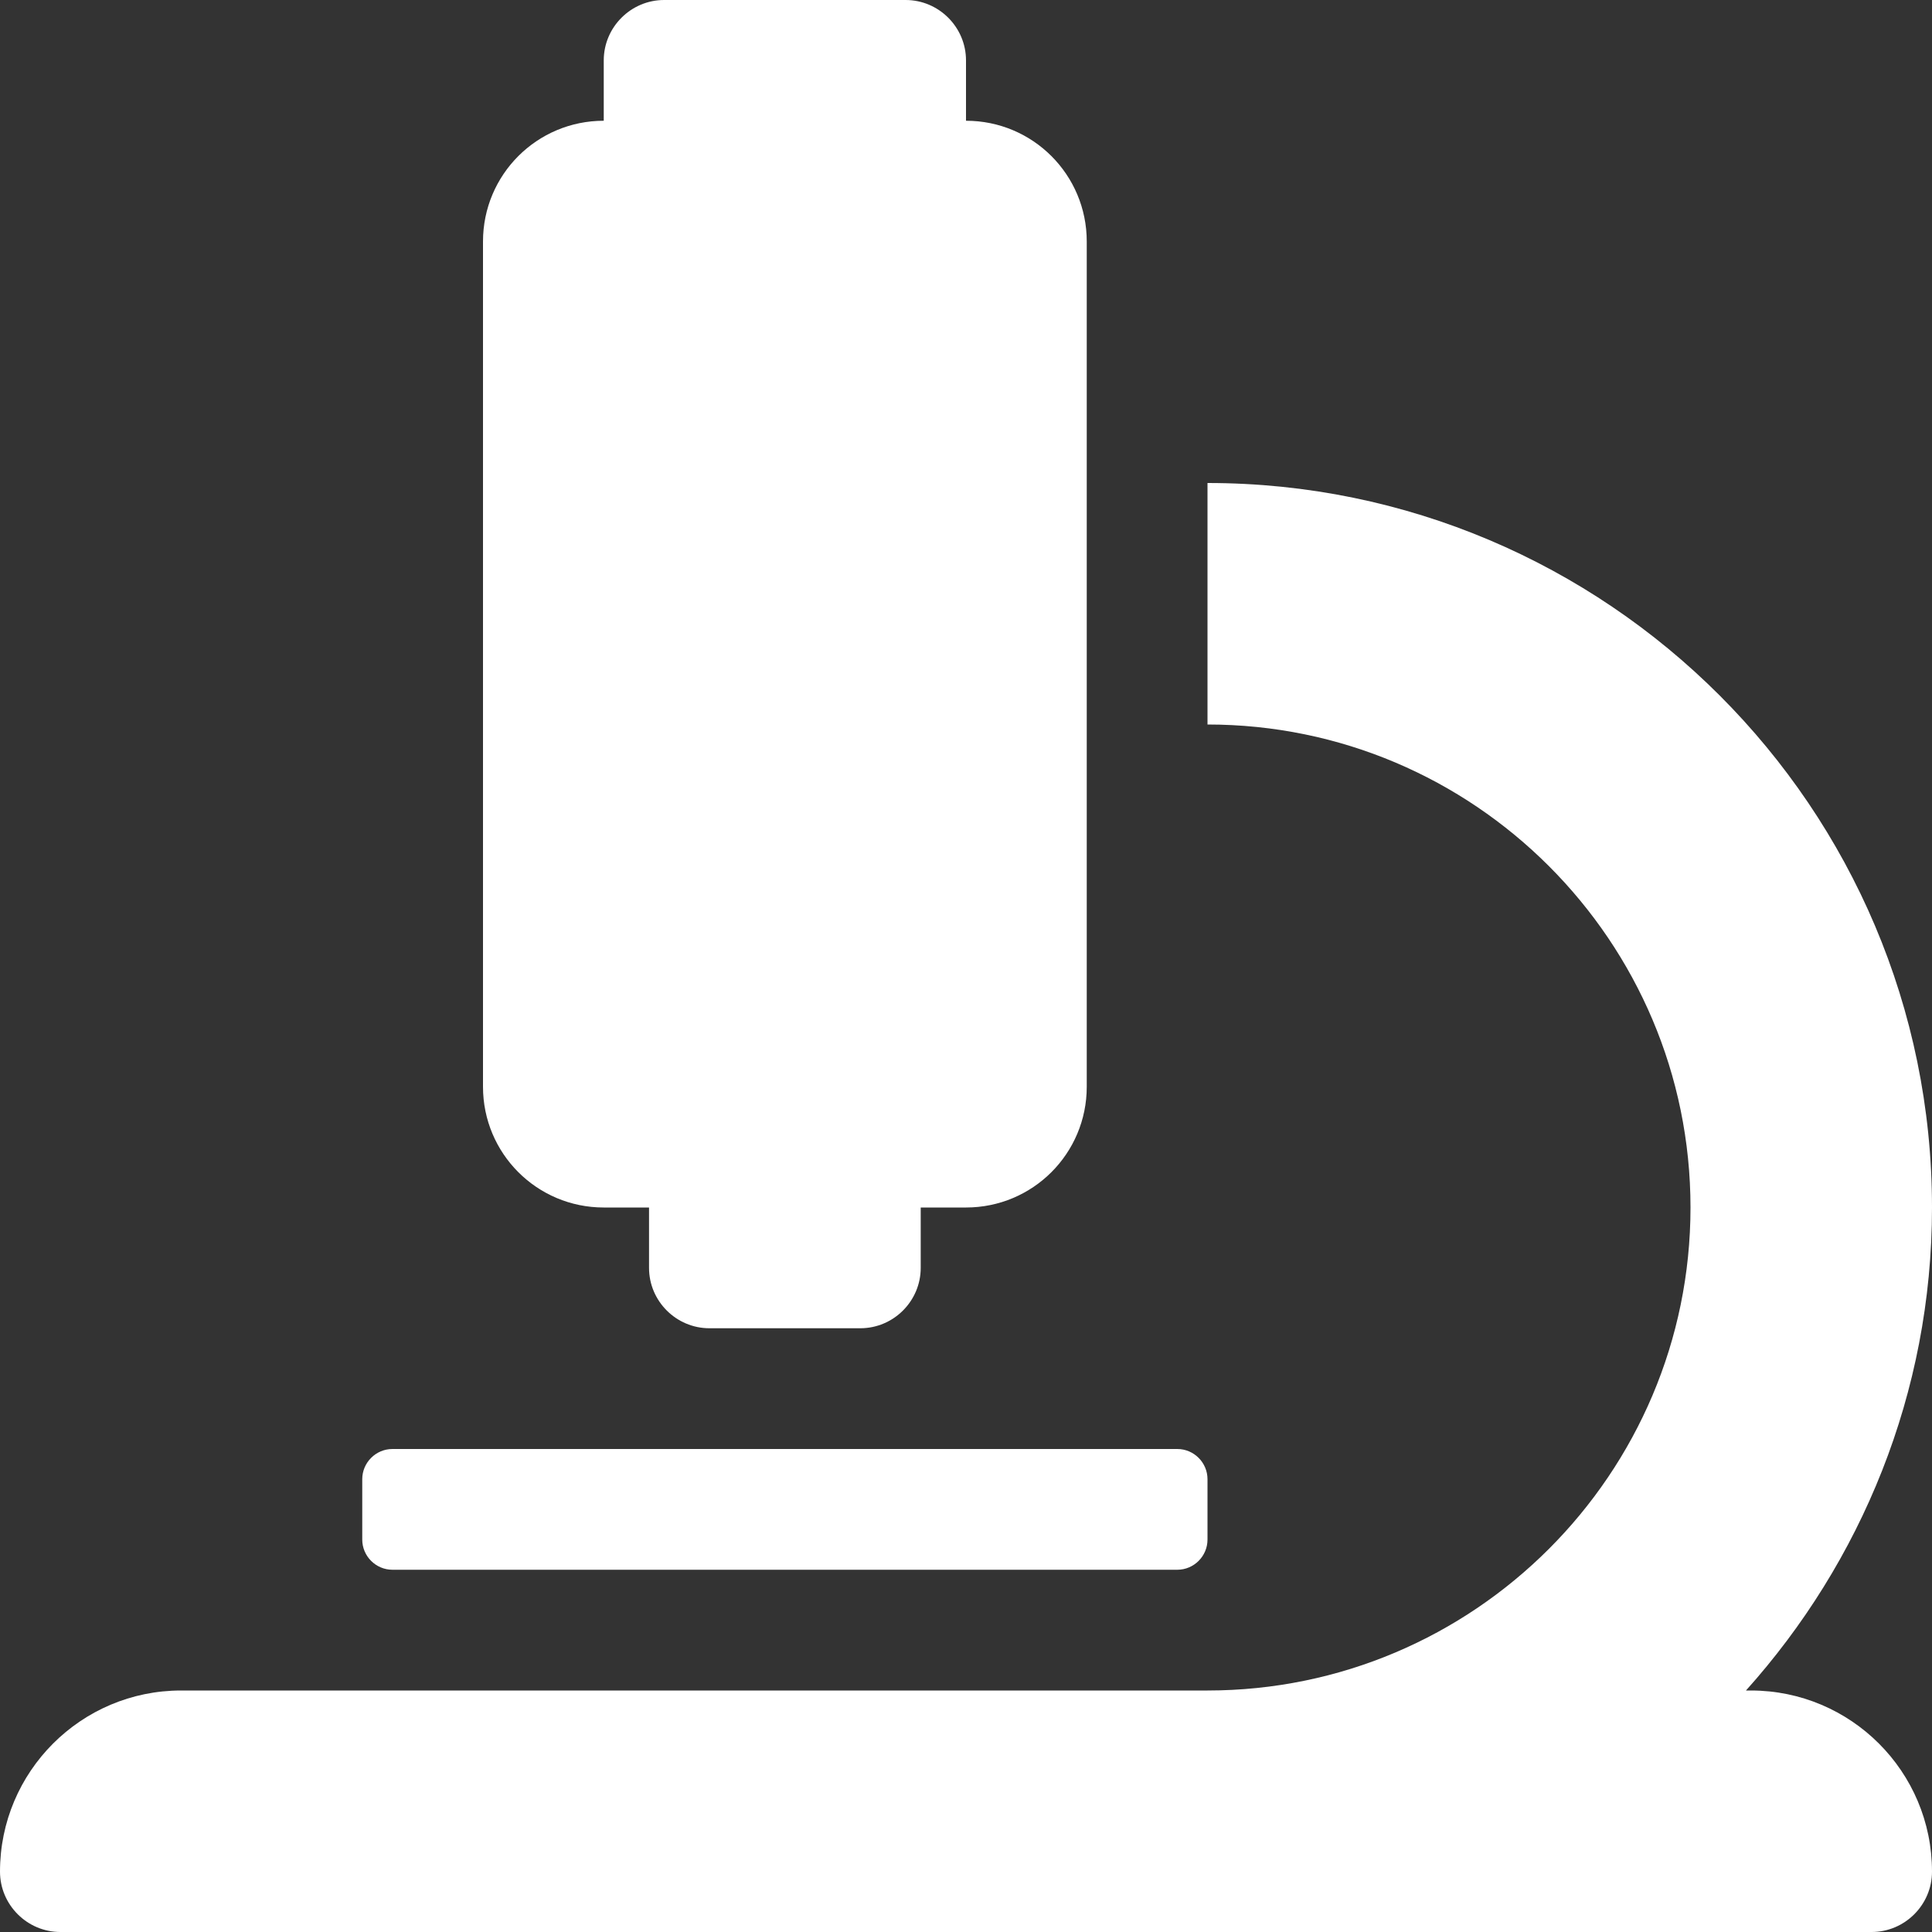 <?xml version="1.0" encoding="utf-8"?>
<!-- Generator: Adobe Illustrator 24.1.3, SVG Export Plug-In . SVG Version: 6.00 Build 0)  -->
<svg version="1.1" id="Layer_1" focusable="false" xmlns="http://www.w3.org/2000/svg" xmlns:xlink="http://www.w3.org/1999/xlink"
	 x="0px" y="0px" viewBox="0 0 512 512" style="enable-background:new 0 0 512 512;" xml:space="preserve">
<rect x="0" y="0" width="512" height="512" fill="#333333" stroke="none"/>
<style type="text/css">
	.st0{fill:#FFFFFF;}
</style>
<path class="st0" d="M160,320h12v16c0,8.8,7.2,16,16,16h40c8.8,0,16-7.2,16-16v-16h12c17.7,0,32-14.3,32-32V64c0-17.7-14.3-32-32-32
	V16c0-8.8-7.2-16-16-16h-64c-8.8,0-16,7.2-16,16v16c-17.7,0-32,14.3-32,32v224C128,305.7,142.3,320,160,320z M464,448h-1.3
	c30.5-34,49.3-78.8,49.3-128c0-105.9-86.1-192-192-192v64c70.6,0,128,57.4,128,128s-57.4,128-128,128H48c-26.5,0-48,21.5-48,48
	c0,8.8,7.2,16,16,16h480c8.8,0,16-7.2,16-16C512,469.5,490.5,448,464,448z M104,416h208c4.4,0,8-3.6,8-8v-16c0-4.4-3.6-8-8-8H104
	c-4.4,0-8,3.6-8,8v16C96,412.4,99.6,416,104,416z"/>
</svg>

